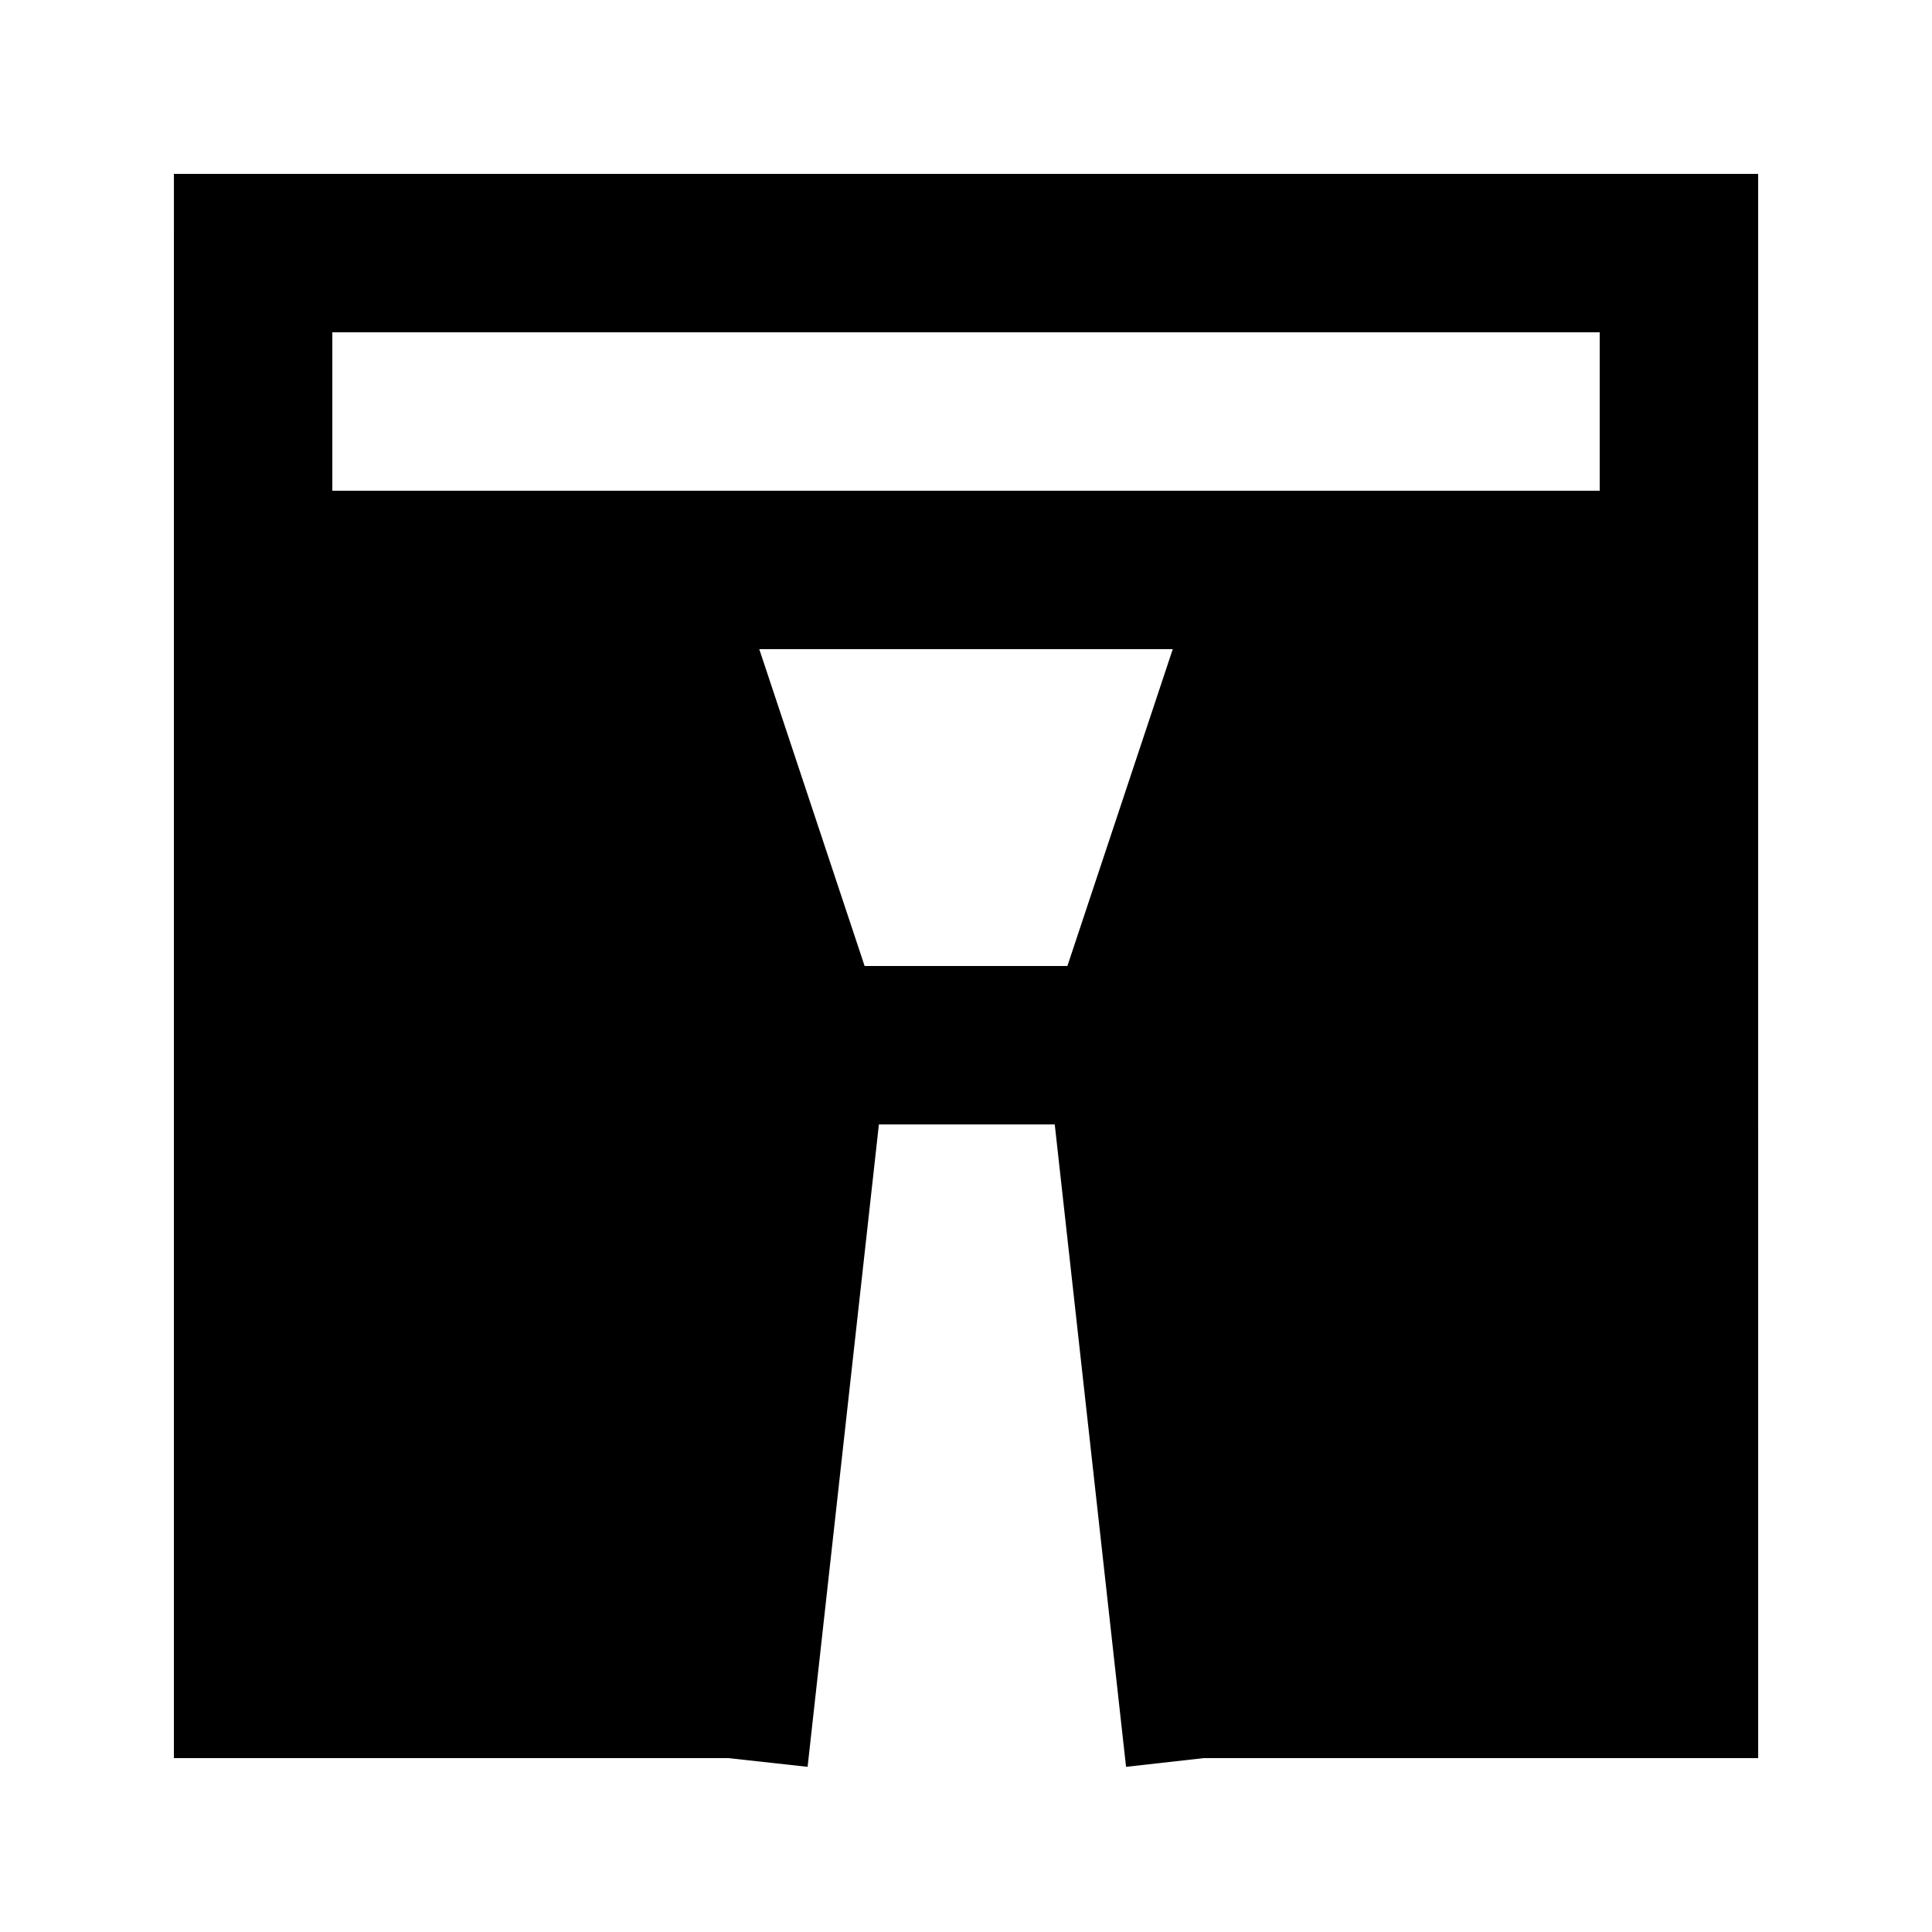 <?xml version="1.0" encoding="UTF-8"?>
<!-- Uploaded to: ICON Repo, www.svgrepo.com, Generator: ICON Repo Mixer Tools -->
<svg fill="#000000" width="800px" height="800px" version="1.1" viewBox="144 144 512 512" xmlns="http://www.w3.org/2000/svg">
 <path d="m190.08 295.04v314.88h146.95l20.992 2.309 18.895-170.25h46.602l18.895 170.25 20.57-2.309h146.95l-0.004-419.84h-419.84zm236.79 104.96h-53.738l-27.918-83.969h109.58zm-194.8-167.94h335.87v41.984h-335.87z"/>
</svg>